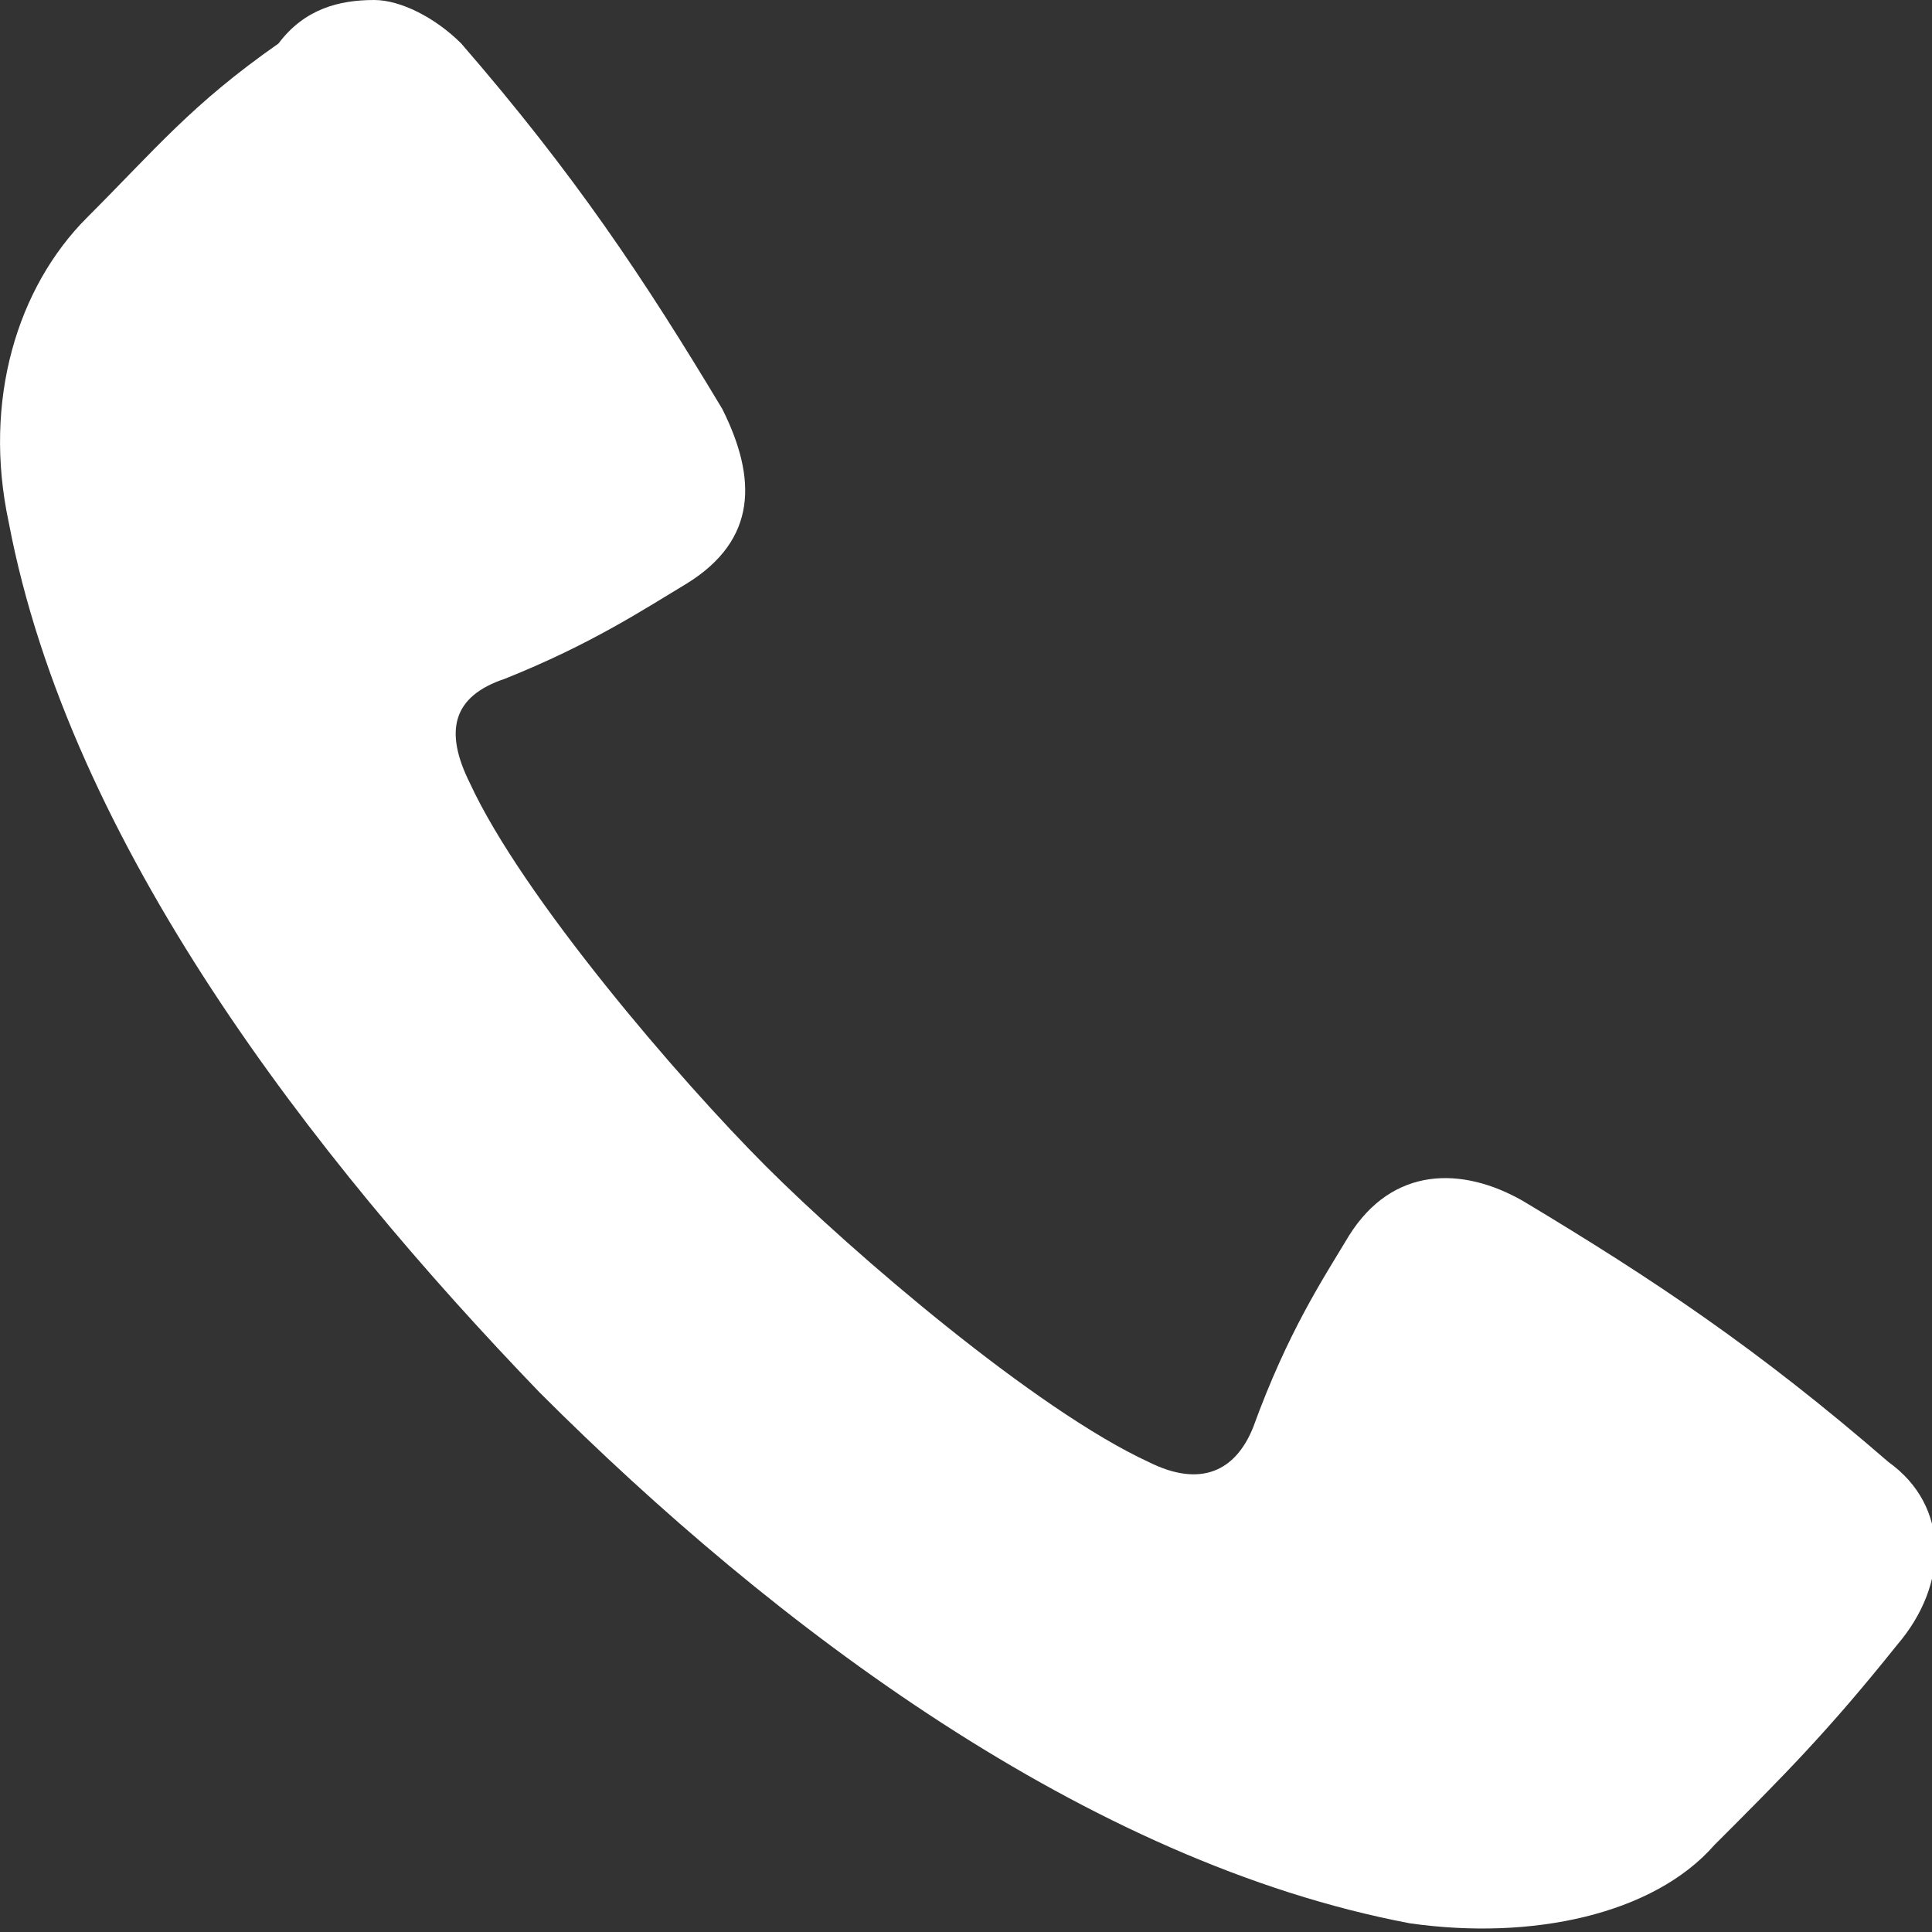 <?xml version="1.0" encoding="utf-8"?>
<!-- Generator: Adobe Illustrator 21.1.0, SVG Export Plug-In . SVG Version: 6.00 Build 0)  -->
<svg version="1.1" id="Layer_1" xmlns="http://www.w3.org/2000/svg" xmlns:xlink="http://www.w3.org/1999/xlink" x="0px" y="0px"
	 viewBox="0 0 22.2 22.2" style="enable-background:new 0 0 22.2 22.2;" xml:space="preserve">
<rect x="0" y="0" width="22.2" height="22.2" fill="#333333" stroke="none"/>
<style type="text/css">
	.st0{fill:#ffffff;}
</style>
<path class="st0" d="M4.3,0C3.9,0,3.5,0.1,3.2,0.5C2.2,1.2,1.8,1.7,1,2.5C0.2,3.3-0.2,4.6,0.1,6c0.7,3.7,3.5,7.3,6.1,10c0,0,0,0,0,0
	c0,0,0,0,0,0c2.7,2.7,6.3,5.4,10,6.1c1.4,0.2,2.8-0.1,3.5-0.9c0.8-0.8,1.3-1.3,2.1-2.3c0.6-0.7,0.6-1.6-0.1-2.1
	c-1.5-1.3-2.7-2.1-4.2-3c-0.7-0.4-1.5-0.4-2,0.4c-0.3,0.5-0.7,1.1-1.1,2.2c-0.2,0.5-0.6,0.7-1.2,0.4c-1.3-0.6-3.4-2.4-4.4-3.4
	c0,0,0,0,0,0c0,0,0,0,0,0c-1-1-2.8-3.1-3.4-4.4C5.1,8.4,5.2,8,5.8,7.8C6.8,7.4,7.4,7,7.9,6.7c0.8-0.5,0.8-1.2,0.4-2
	c-0.9-1.5-1.7-2.7-3-4.2C5,0.2,4.6,0,4.3,0z"/>
</svg>
